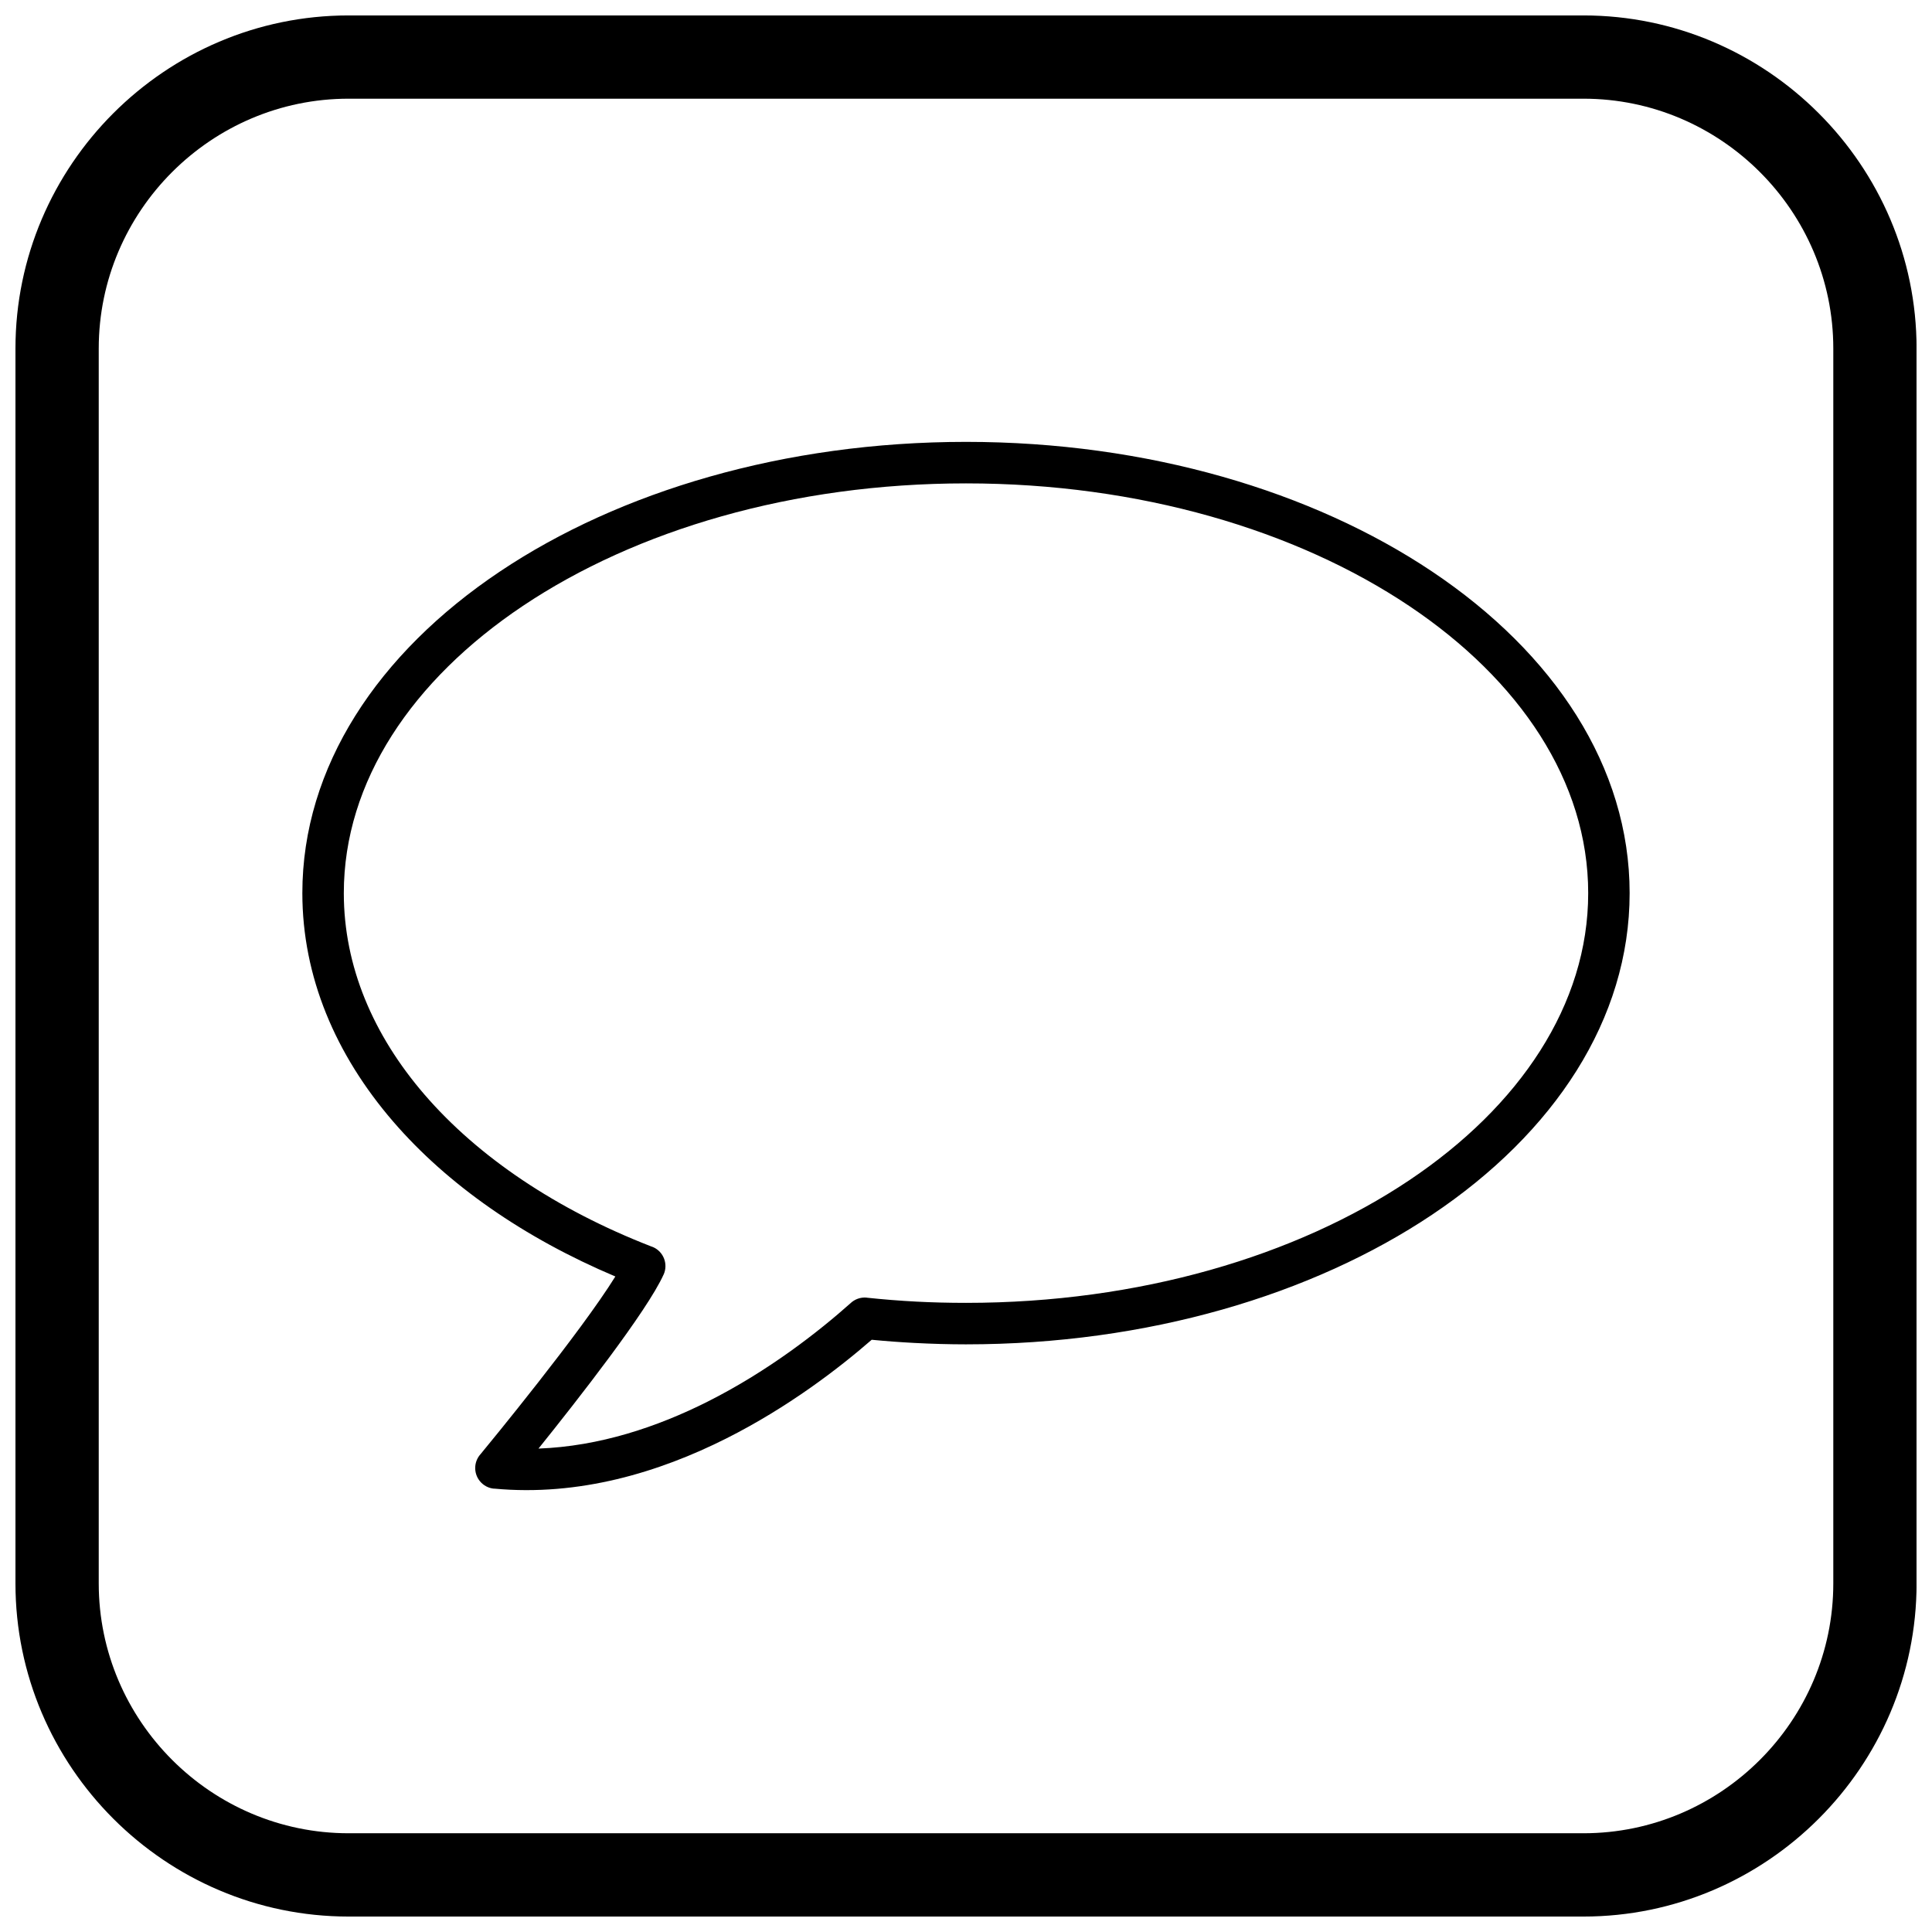 <?xml version="1.0" encoding="UTF-8"?>
<!-- Uploaded to: SVG Repo, www.svgrepo.com, Generator: SVG Repo Mixer Tools -->
<svg width="800px" height="800px" version="1.1" viewBox="144 144 512 512" xmlns="http://www.w3.org/2000/svg">
 <defs>
  <clipPath id="a">
   <path d="m148.09 148.09h503.81v503.81h-503.81z"/>
  </clipPath>
 </defs>
 <path d="m375.01 499.05c-8.758 7.613-22.18 17.938-38.59 26.184-17.77 8.934-38.977 15.371-61.484 13.262l-0.02 0.02c-3.023-0.281-5.242-2.965-4.957-5.984 0.117-1.234 0.633-2.336 1.41-3.188 2.211-2.68 26.465-32.152 35.707-47.062-24.195-10.223-44.457-24.332-58.871-41.047-15.316-17.762-24.078-38.434-24.078-60.551 0-33.445 20.008-63.562 52.352-85.223 31.703-21.23 75.383-34.359 123.52-34.359s91.82 13.129 123.52 34.359c32.344 21.656 52.352 51.777 52.352 85.223 0 33.445-20.008 63.562-52.352 85.223-31.703 21.23-75.383 34.359-123.52 34.359-4.445 0-9.027-0.129-13.734-0.375-3.789-0.199-7.543-0.48-11.254-0.84zm-43.484 16.395c16.27-8.18 29.57-18.699 37.801-26.016 1.133-1.105 2.727-1.719 4.426-1.539v0.016c4.312 0.457 8.672 0.805 13.074 1.035 4.172 0.219 8.562 0.332 13.176 0.332 45.957 0 87.469-12.41 117.43-32.469 29.32-19.633 47.457-46.559 47.457-76.117 0-29.562-18.137-56.484-47.457-76.117-29.961-20.062-71.473-32.469-117.43-32.469s-87.469 12.41-117.43 32.469c-29.32 19.633-47.457 46.559-47.457 76.117 0 19.379 7.781 37.613 21.375 53.379 14.316 16.602 35.031 30.488 59.938 40.191 0.23 0.07 0.457 0.152 0.684 0.254 2.769 1.246 4 4.5 2.754 7.269l-0.008-0.004c-4.363 9.691-22.836 33.281-33.152 46.113 16.199-0.598 31.523-5.758 44.82-12.441z"/>
 <g clip-path="url(#a)">
  <path d="m236.37 148.09h327.27c48.551 0 88.273 39.723 88.273 88.273v327.27c0 48.551-39.723 88.273-88.273 88.273h-327.27c-48.551 0-88.273-39.723-88.273-88.273v-327.27c0-48.551 39.723-88.273 88.273-88.273zm0 22.066h327.27c36.414 0 66.203 29.793 66.203 66.203v327.27c0 36.414-29.793 66.203-66.203 66.203h-327.27c-36.414 0-66.203-29.793-66.203-66.203v-327.27c0-36.414 29.793-66.203 66.203-66.203z" fill-rule="evenodd"/>
 </g>
</svg>
